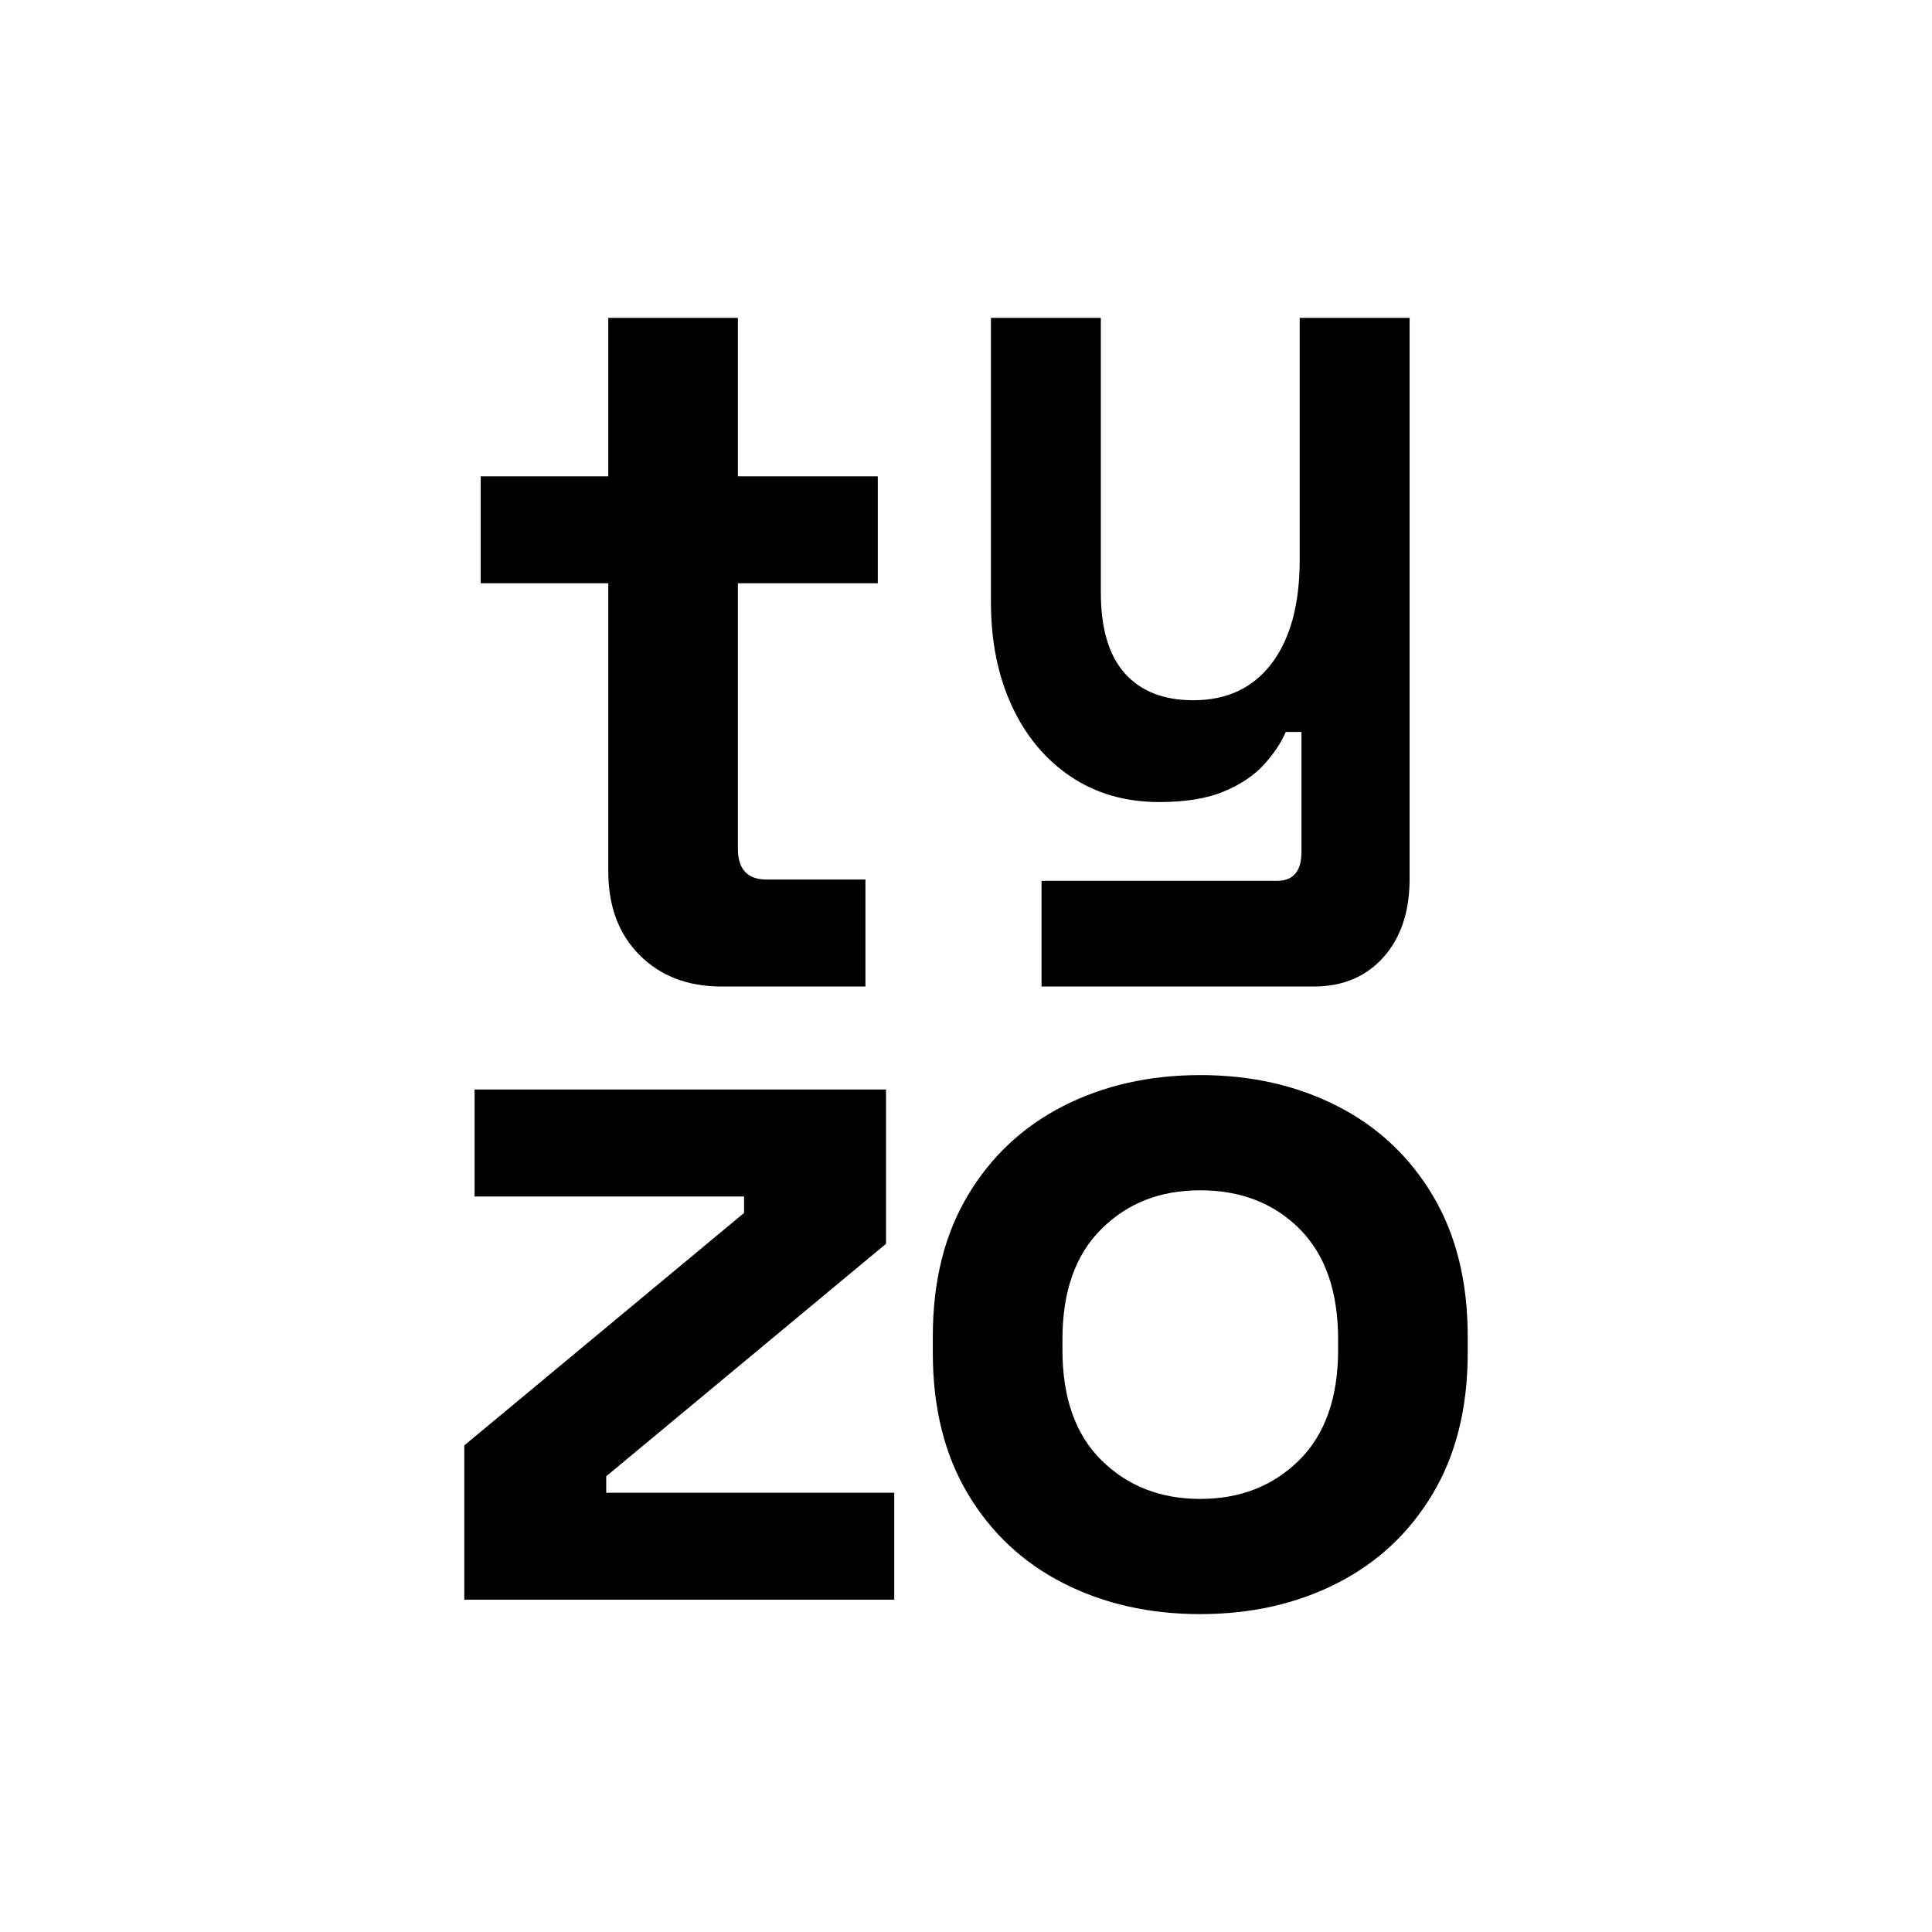 <svg
      xmlns="http://www.w3.org/2000/svg"
      viewBox="0 0 2253.78 1512.12"
      class="logo-small"
      width="30"
      height="30"
    >
      <defs></defs>
      <path
        fill="currentColor"
        d="M841.59,780c-39.2,0-71-12.19-95.41-36.59s-36.59-57-36.59-97.81v-336h-148.8v-124.8h148.8V0h151.2v184.8h163.2v124.8h-163.2v309.61c0,24,11.19,36,33.59,36h115.2v124.8h-168Z"
      />
      <path
        fill="currentColor"
        d="M1215,780v-123.28h274.72c19,0,28.5-11.21,28.5-33.62v-140.09h-18.32c-5.43,12.71-13.91,25.42-25.44,38.11s-27.13,23.16-46.81,31.37c-19.67,8.2-44.77,12.32-75.29,12.32-39.35,0-73.77-9.89-103.27-29.7-29.52-19.79-52.41-47.25-68.68-82.36-16.28-35.11-24.42-75.46-24.42-121.04V0h128.21v320.52c0,41.85,9.33,73.22,27.98,94.15,18.65,20.93,45.27,31.37,79.86,31.37,39.35,0,69.87-14.37,91.57-43.15,21.7-28.76,32.56-68.92,32.56-120.47V0h128.21v654.48c0,38.1-10.17,68.54-30.52,91.35-20.35,22.78-47.48,34.18-81.4,34.18h-317.46Z"
      />
      <path
        fill="currentColor"
        d="M541.6,1495.32v-180l326.39-271.2v-19.2h-314.39v-124.8h480v180l-326.41,271.2v19.2h336v124.8h-501.59Z"
      />
      <path
        fill="currentColor"
        d="M1400.18,1512.12c-59.2,0-112.41-12-159.61-36s-84.41-58.8-111.59-104.39c-27.2-45.59-40.8-100.41-40.8-164.41v-19.2c0-64,13.59-118.8,40.8-164.39,27.19-45.59,64.39-80.41,111.59-104.41s100.41-36,159.61-36,112.39,12,159.59,36c47.19,24,84.39,58.81,111.59,104.41s40.81,100.39,40.81,164.39v19.2c0,64-13.61,118.81-40.81,164.41s-64.41,80.39-111.59,104.39c-47.2,24-100.41,36-159.59,36ZM1400.18,1377.73c46.39,0,84.78-15,115.19-45s45.61-73,45.61-129v-12c0-56-15-99-45-129s-68.61-45-115.8-45-84.81,15-115.2,45c-30.41,30-45.59,73-45.59,129v12c0,56,15.19,99,45.59,129,30.39,30,68.8,45,115.2,45Z"
      />
    </svg>